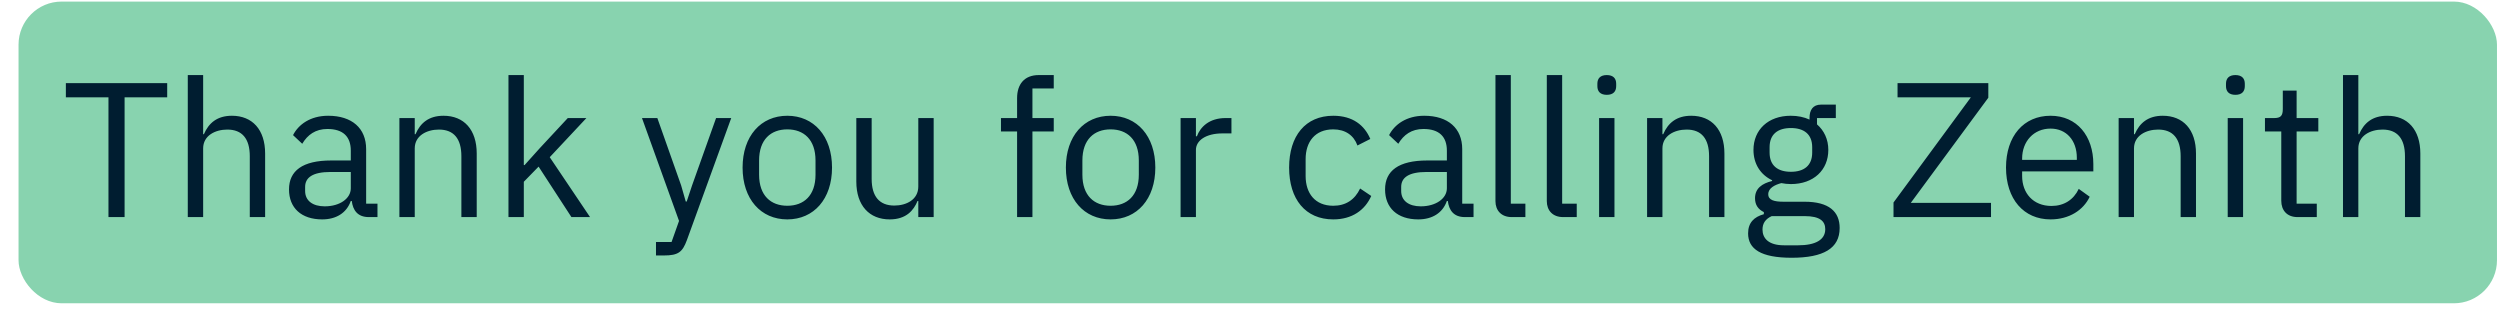 <svg width="100%" height="100%" viewBox="0 0 116 15" fill="none" xmlns="http://www.w3.org/2000/svg" preserveAspectRatio="none"><rect x="0.86" y="0.073" width="115" height="14" rx="2" fill="#6BC89B" fill-opacity="0.8" data-color-group="0"/><path d="M7.758 4.516H5.781V10.073H5.033V4.516H3.056V3.857H7.758V4.516ZM8.713 10.073V3.483H9.426V6.226H9.461C9.684 5.709 10.076 5.371 10.761 5.371C11.706 5.371 12.302 6.012 12.302 7.125V10.073H11.59V7.25C11.59 6.43 11.233 6.012 10.548 6.012C9.978 6.012 9.426 6.297 9.426 6.885V10.073H8.713ZM17.515 10.073H17.114C16.589 10.073 16.375 9.752 16.322 9.325H16.277C16.081 9.886 15.591 10.18 14.95 10.18C13.979 10.18 13.41 9.645 13.41 8.79C13.41 7.926 14.033 7.446 15.369 7.446H16.277V6.991C16.277 6.341 15.921 5.985 15.191 5.985C14.639 5.985 14.273 6.252 14.024 6.671L13.597 6.27C13.846 5.78 14.398 5.371 15.226 5.371C16.331 5.371 16.989 5.949 16.989 6.92V9.449H17.515V10.073ZM15.066 9.574C15.77 9.574 16.277 9.209 16.277 8.737V7.98H15.333C14.523 7.98 14.158 8.229 14.158 8.675V8.862C14.158 9.316 14.514 9.574 15.066 9.574ZM19.244 10.073H18.532V5.478H19.244V6.226H19.28C19.502 5.709 19.894 5.371 20.58 5.371C21.524 5.371 22.12 6.012 22.12 7.125V10.073H21.408V7.25C21.408 6.43 21.052 6.012 20.366 6.012C19.796 6.012 19.244 6.297 19.244 6.885V10.073ZM23.593 10.073V3.483H24.305V7.659H24.341L25.045 6.876L26.345 5.478H27.209L25.508 7.294L27.378 10.073H26.514L24.991 7.731L24.305 8.434V10.073H23.593ZM32.112 8.603L33.226 5.478H33.929L31.872 11.141C31.667 11.693 31.48 11.854 30.803 11.854H30.438V11.23H31.16L31.507 10.251L29.788 5.478H30.501L31.605 8.603L31.819 9.351H31.863L32.112 8.603ZM36.531 10.18C35.302 10.18 34.456 9.236 34.456 7.775C34.456 6.315 35.302 5.371 36.531 5.371C37.76 5.371 38.606 6.315 38.606 7.775C38.606 9.236 37.76 10.18 36.531 10.18ZM36.531 9.547C37.297 9.547 37.84 9.075 37.84 8.105V7.446C37.84 6.475 37.297 6.003 36.531 6.003C35.765 6.003 35.222 6.475 35.222 7.446V8.105C35.222 9.075 35.765 9.547 36.531 9.547ZM42.609 10.073V9.325H42.574C42.395 9.761 42.048 10.18 41.282 10.18C40.338 10.18 39.733 9.538 39.733 8.425V5.478H40.445V8.3C40.445 9.12 40.81 9.538 41.496 9.538C42.057 9.538 42.609 9.262 42.609 8.657V5.478H43.322V10.073H42.609ZM47.193 10.073V6.101H46.445V5.478H47.193V4.551C47.193 3.919 47.522 3.483 48.199 3.483H48.894V4.106H47.905V5.478H48.894V6.101H47.905V10.073H47.193ZM51.532 10.18C50.303 10.18 49.457 9.236 49.457 7.775C49.457 6.315 50.303 5.371 51.532 5.371C52.761 5.371 53.607 6.315 53.607 7.775C53.607 9.236 52.761 10.18 51.532 10.18ZM51.532 9.547C52.298 9.547 52.841 9.075 52.841 8.105V7.446C52.841 6.475 52.298 6.003 51.532 6.003C50.766 6.003 50.223 6.475 50.223 7.446V8.105C50.223 9.075 50.766 9.547 51.532 9.547ZM55.491 10.073H54.779V5.478H55.491V6.324H55.536C55.696 5.887 56.115 5.478 56.863 5.478H57.139V6.19H56.72C55.954 6.19 55.491 6.519 55.491 6.956V10.073ZM61.863 10.18C60.572 10.18 59.815 9.244 59.815 7.775C59.815 6.306 60.572 5.371 61.863 5.371C62.772 5.371 63.315 5.816 63.582 6.448L62.985 6.751C62.816 6.279 62.424 6.003 61.863 6.003C61.017 6.003 60.581 6.582 60.581 7.383V8.167C60.581 8.968 61.017 9.547 61.863 9.547C62.442 9.547 62.861 9.271 63.11 8.746L63.626 9.093C63.333 9.752 62.736 10.18 61.863 10.18ZM68.372 10.073H67.972C67.446 10.073 67.232 9.752 67.179 9.325H67.135C66.939 9.886 66.449 10.18 65.808 10.18C64.837 10.18 64.267 9.645 64.267 8.79C64.267 7.926 64.89 7.446 66.226 7.446H67.135V6.991C67.135 6.341 66.778 5.985 66.048 5.985C65.496 5.985 65.131 6.252 64.881 6.671L64.454 6.27C64.703 5.78 65.255 5.371 66.084 5.371C67.188 5.371 67.847 5.949 67.847 6.92V9.449H68.372V10.073ZM65.923 9.574C66.627 9.574 67.135 9.209 67.135 8.737V7.98H66.191C65.38 7.98 65.015 8.229 65.015 8.675V8.862C65.015 9.316 65.371 9.574 65.923 9.574ZM70.778 10.073H70.146C69.656 10.073 69.389 9.761 69.389 9.333V3.483H70.102V9.449H70.778V10.073ZM73.161 10.073H72.529C72.039 10.073 71.772 9.761 71.772 9.333V3.483H72.484V9.449H73.161V10.073ZM74.555 4.4C74.252 4.4 74.118 4.24 74.118 3.999V3.883C74.118 3.643 74.252 3.483 74.555 3.483C74.857 3.483 74.991 3.643 74.991 3.883V3.999C74.991 4.24 74.857 4.4 74.555 4.4ZM74.198 10.073V5.478H74.911V10.073H74.198ZM77.137 10.073H76.425V5.478H77.137V6.226H77.173C77.395 5.709 77.787 5.371 78.473 5.371C79.417 5.371 80.013 6.012 80.013 7.125V10.073H79.301V7.25C79.301 6.43 78.945 6.012 78.259 6.012C77.689 6.012 77.137 6.297 77.137 6.885V10.073ZM85.36 10.58C85.36 11.524 84.612 11.96 83.133 11.96C81.7 11.96 81.112 11.551 81.112 10.83C81.112 10.331 81.388 10.064 81.842 9.939V9.841C81.584 9.716 81.433 9.512 81.433 9.2C81.433 8.737 81.762 8.514 82.225 8.398V8.363C81.682 8.105 81.361 7.597 81.361 6.956C81.361 6.021 82.047 5.371 83.089 5.371C83.418 5.371 83.712 5.433 83.962 5.549V5.469C83.962 5.112 84.113 4.854 84.496 4.854H85.182V5.478H84.309V5.771C84.638 6.056 84.834 6.466 84.834 6.956C84.834 7.891 84.149 8.541 83.098 8.541C82.947 8.541 82.786 8.523 82.653 8.496C82.35 8.577 82.047 8.728 82.047 9.013C82.047 9.289 82.332 9.36 82.751 9.36H83.73C84.87 9.36 85.36 9.823 85.36 10.58ZM84.692 10.634C84.692 10.268 84.451 10.028 83.739 10.028H82.207C81.913 10.162 81.78 10.367 81.78 10.652C81.78 11.052 82.056 11.382 82.777 11.382H83.436C84.229 11.382 84.692 11.132 84.692 10.634ZM83.098 7.971C83.703 7.971 84.086 7.686 84.086 7.08V6.831C84.086 6.226 83.703 5.941 83.098 5.941C82.492 5.941 82.109 6.226 82.109 6.831V7.08C82.109 7.686 82.492 7.971 83.098 7.971ZM92.383 9.414V10.073H87.859V9.396L91.448 4.516H88.046V3.857H92.258V4.534L88.66 9.414H92.383ZM95.145 10.18C93.898 10.18 93.079 9.236 93.079 7.775C93.079 6.315 93.898 5.371 95.145 5.371C96.374 5.371 97.131 6.315 97.131 7.615V7.953H93.827V8.167C93.827 8.959 94.335 9.556 95.19 9.556C95.769 9.556 96.214 9.271 96.454 8.764L96.962 9.129C96.668 9.752 96.009 10.18 95.145 10.18ZM95.145 5.967C94.371 5.967 93.827 6.555 93.827 7.357V7.419H96.365V7.321C96.365 6.511 95.876 5.967 95.145 5.967ZM99.017 10.073H98.305V5.478H99.017V6.226H99.053C99.276 5.709 99.668 5.371 100.353 5.371C101.297 5.371 101.894 6.012 101.894 7.125V10.073H101.182V7.25C101.182 6.43 100.825 6.012 100.14 6.012C99.57 6.012 99.017 6.297 99.017 6.885V10.073ZM103.723 4.4C103.42 4.4 103.286 4.24 103.286 3.999V3.883C103.286 3.643 103.42 3.483 103.723 3.483C104.025 3.483 104.159 3.643 104.159 3.883V3.999C104.159 4.24 104.025 4.4 103.723 4.4ZM103.366 10.073V5.478H104.079V10.073H103.366ZM107.499 10.073H106.608C106.118 10.073 105.851 9.761 105.851 9.316V6.101H105.094V5.478H105.522C105.824 5.478 105.922 5.371 105.922 5.059V4.204H106.563V5.478H107.57V6.101H106.563V9.449H107.499V10.073ZM108.715 10.073V3.483H109.427V6.226H109.463C109.686 5.709 110.077 5.371 110.763 5.371C111.707 5.371 112.304 6.012 112.304 7.125V10.073H111.591V7.25C111.591 6.43 111.235 6.012 110.549 6.012C109.979 6.012 109.427 6.297 109.427 6.885V10.073H108.715Z" fill="#001D30" data-color-group="1"/></svg>